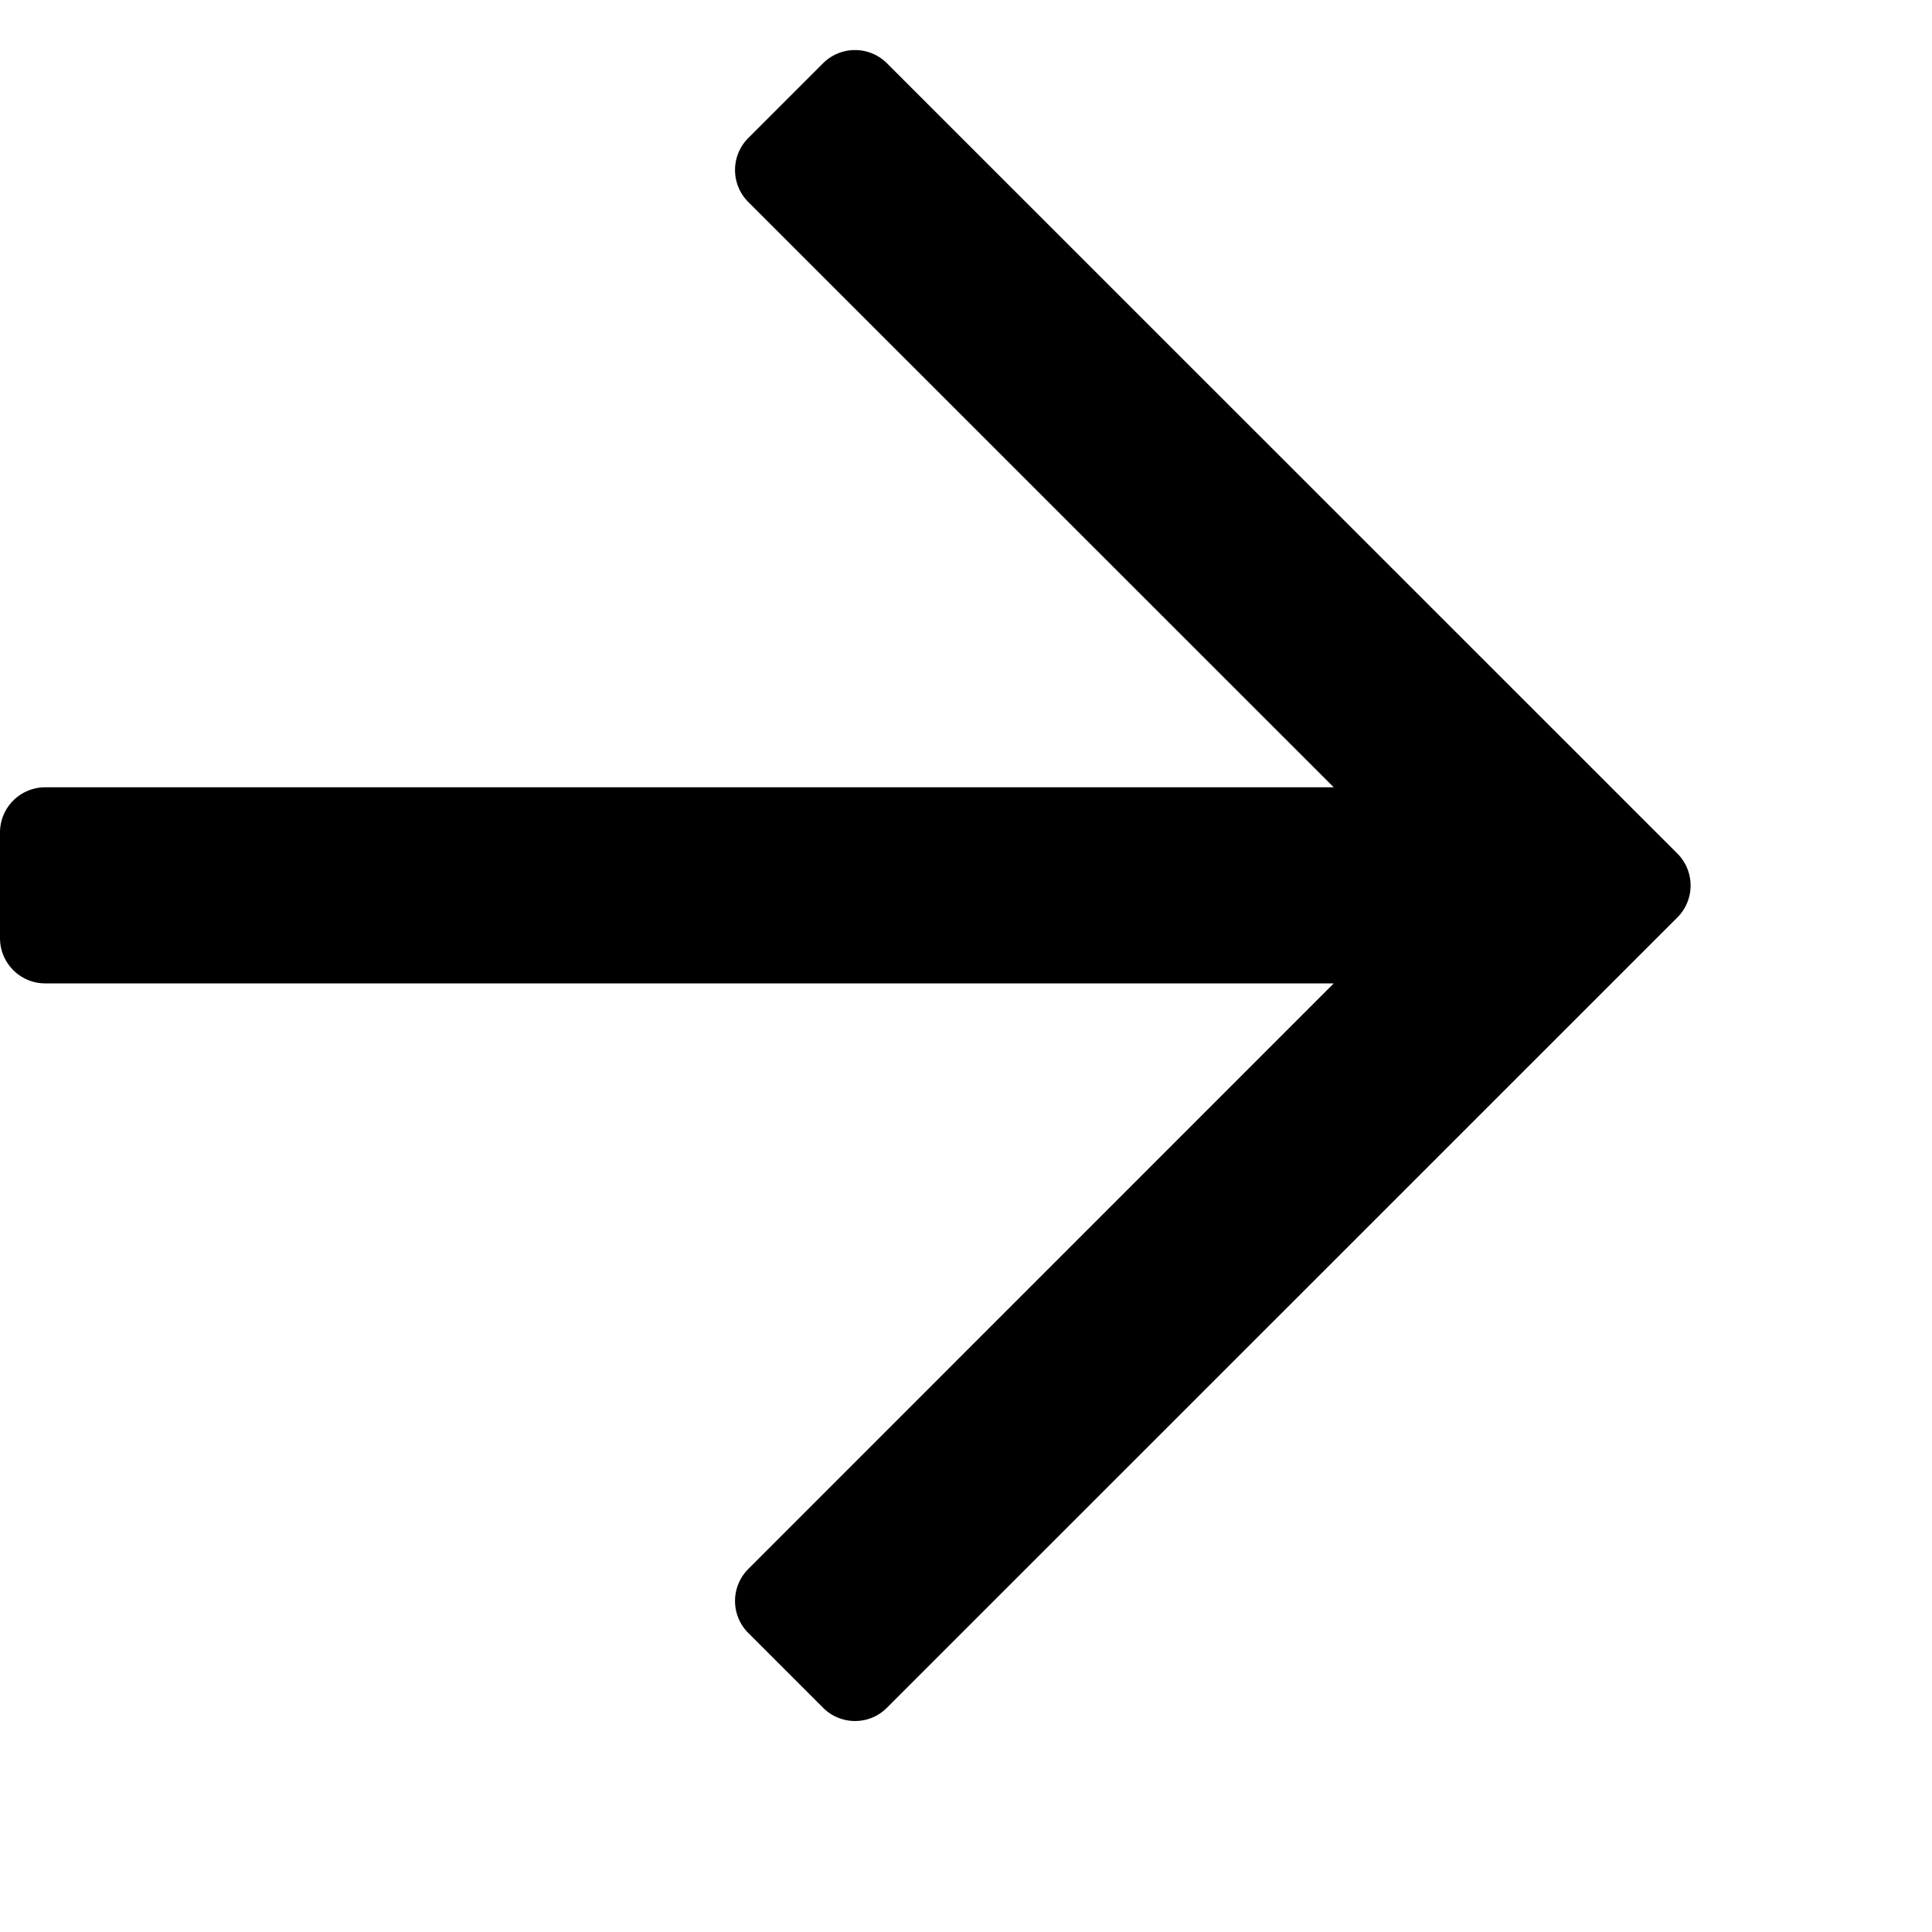 <svg width="12" height="12" viewBox="0 0 12 12" xmlns="http://www.w3.org/2000/svg">
    <path d="m5.112.393-.464.464a.281.281 0 0 0 0 .398L8.284 4.89H.28A.281.281 0 0 0 0 5.17v.657c0 .155.126.281.281.281h8.003L4.648 9.745a.281.281 0 0 0 0 .398l.464.464c.11.11.288.11.397 0l4.909-4.908a.281.281 0 0 0 0-.398L5.509.393a.281.281 0 0 0-.397 0z"/>
</svg>
